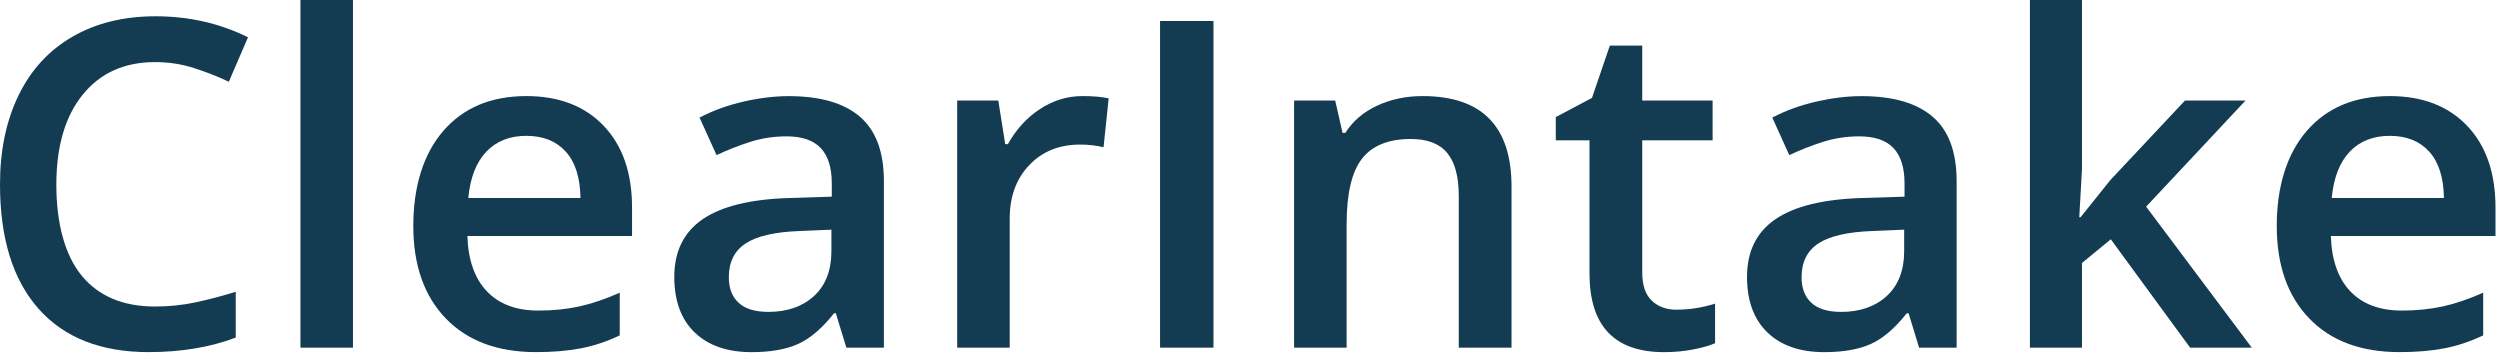 <svg width="155" height="22" viewBox="0 0 155 22" fill="none" xmlns="http://www.w3.org/2000/svg">
<path d="M9.615 3.85C7.712 3.85 6.215 4.525 5.126 5.871C4.036 7.22 3.493 9.081 3.493 11.455C3.493 13.829 4.017 15.818 5.066 17.092C6.115 18.366 7.63 19.004 9.617 19.004C10.476 19.004 11.306 18.918 12.11 18.749C12.912 18.577 13.748 18.359 14.616 18.09V20.93C13.026 21.532 11.225 21.831 9.213 21.831C6.25 21.831 3.973 20.933 2.383 19.137C0.796 17.34 0 14.771 0 11.427C0 9.322 0.385 7.48 1.156 5.899C1.926 4.319 3.042 3.11 4.502 2.27C5.962 1.43 7.675 1.009 9.643 1.009C11.71 1.009 13.623 1.443 15.377 2.311L14.187 5.068C13.502 4.746 12.78 4.46 12.019 4.217C11.258 3.973 10.455 3.85 9.615 3.85Z" fill="#133C53"/>
<path d="M21.884 21.555H18.628V-3.05176e-05H21.884V21.555Z" fill="#133C53"/>
<path d="M33.232 21.831C30.849 21.831 28.985 21.137 27.642 19.747C26.298 18.357 25.625 16.442 25.625 14.005C25.625 11.569 26.249 9.536 27.495 8.104C28.742 6.672 30.454 5.957 32.636 5.957C34.657 5.957 36.256 6.572 37.428 7.8C38.6 9.028 39.187 10.719 39.187 12.871V14.63H28.978C29.025 16.117 29.426 17.259 30.183 18.058C30.939 18.856 32.007 19.255 33.383 19.255C34.288 19.255 35.131 19.169 35.91 19C36.69 18.828 37.528 18.545 38.424 18.148V20.794C37.63 21.172 36.825 21.441 36.013 21.597C35.2 21.754 34.272 21.831 33.228 21.831H33.232ZM32.636 8.422C31.601 8.422 30.772 8.749 30.15 9.406C29.526 10.063 29.155 11.017 29.034 12.274H35.989C35.971 11.009 35.667 10.051 35.075 9.399C34.483 8.747 33.671 8.422 32.636 8.422Z" fill="#133C53"/>
<path d="M52.474 21.555L51.822 19.422H51.711C50.972 20.355 50.227 20.991 49.48 21.327C48.733 21.664 47.772 21.833 46.598 21.833C45.092 21.833 43.917 21.427 43.073 20.615C42.228 19.803 41.806 18.652 41.806 17.166C41.806 15.586 42.393 14.395 43.565 13.592C44.737 12.79 46.524 12.351 48.926 12.277L51.571 12.193V11.376C51.571 10.397 51.344 9.666 50.887 9.181C50.429 8.696 49.722 8.454 48.761 8.454C47.976 8.454 47.222 8.57 46.503 8.8C45.783 9.03 45.09 9.304 44.426 9.617L43.372 7.289C44.203 6.855 45.113 6.526 46.101 6.298C47.09 6.073 48.023 5.96 48.9 5.96C50.849 5.96 52.319 6.384 53.312 7.234C54.305 8.083 54.802 9.417 54.802 11.237V21.557H52.474V21.555ZM47.626 19.338C48.807 19.338 49.756 19.009 50.474 18.348C51.188 17.689 51.548 16.76 51.548 15.57V14.24L49.58 14.323C48.046 14.379 46.932 14.634 46.234 15.092C45.535 15.549 45.187 16.247 45.187 17.189C45.187 17.874 45.389 18.401 45.797 18.775C46.203 19.148 46.814 19.336 47.626 19.336V19.338Z" fill="#133C53"/>
<path d="M67.118 5.957C67.773 5.957 68.313 6.004 68.738 6.097L68.42 9.13C67.958 9.018 67.478 8.963 66.979 8.963C65.677 8.963 64.621 9.387 63.814 10.237C63.006 11.086 62.602 12.191 62.602 13.548V21.555H59.346V6.233H61.894L62.324 8.935H62.491C62.999 8.02 63.66 7.296 64.48 6.76C65.296 6.224 66.176 5.957 67.118 5.957Z" fill="#133C53"/>
<path d="M71.924 21.555V1.302H75.236V21.555H71.924Z" fill="#133C53"/>
<path d="M93.713 21.555H90.443V12.135C90.443 10.954 90.207 10.072 89.731 9.489C89.255 8.907 88.501 8.617 87.466 8.617C86.09 8.617 85.082 9.023 84.447 9.835C83.808 10.648 83.49 12.01 83.49 13.922V21.555H80.234V6.233H82.782L83.24 8.243H83.407C83.869 7.514 84.523 6.951 85.375 6.554C86.224 6.157 87.166 5.957 88.201 5.957C91.877 5.957 93.715 7.828 93.715 11.569V21.557L93.713 21.555Z" fill="#133C53"/>
<path d="M103.952 19.199C104.746 19.199 105.539 19.074 106.335 18.826V21.279C105.976 21.436 105.512 21.566 104.943 21.673C104.374 21.78 103.787 21.833 103.177 21.833C100.093 21.833 98.549 20.209 98.549 16.957V8.7H96.459V7.259L98.703 6.069L99.81 2.827H101.819V6.233H106.182V8.7H101.819V16.902C101.819 17.686 102.017 18.266 102.409 18.64C102.801 19.014 103.316 19.202 103.954 19.202L103.952 19.199Z" fill="#133C53"/>
<path d="M118.984 21.555L118.332 19.422H118.22C117.482 20.355 116.737 20.991 115.99 21.327C115.243 21.664 114.282 21.833 113.108 21.833C111.602 21.833 110.427 21.427 109.583 20.615C108.738 19.803 108.315 18.652 108.315 17.166C108.315 15.586 108.903 14.395 110.075 13.592C111.246 12.79 113.033 12.351 115.435 12.277L118.081 12.193V11.376C118.081 10.397 117.854 9.666 117.396 9.181C116.939 8.696 116.231 8.454 115.271 8.454C114.486 8.454 113.732 8.57 113.013 8.8C112.293 9.03 111.599 9.304 110.936 9.617L109.882 7.289C110.713 6.855 111.622 6.526 112.611 6.298C113.6 6.073 114.533 5.96 115.41 5.96C117.359 5.96 118.828 6.384 119.821 7.234C120.815 8.083 121.311 9.417 121.311 11.237V21.557H118.984V21.555ZM114.136 19.338C115.317 19.338 116.266 19.009 116.983 18.348C117.698 17.689 118.058 16.76 118.058 15.57V14.24L116.09 14.323C114.556 14.379 113.442 14.634 112.743 15.092C112.045 15.549 111.697 16.247 111.697 17.189C111.697 17.874 111.899 18.401 112.307 18.775C112.713 19.148 113.324 19.336 114.136 19.336V19.338Z" fill="#133C53"/>
<path d="M128.999 13.465L130.841 11.165L135.469 6.233H139.224L133.06 12.813L139.611 21.555H135.787L130.869 14.836L129.082 16.305V21.555H125.854V-3.05176e-05H129.082V10.515L128.915 13.465H128.999Z" fill="#133C53"/>
<path d="M148.766 21.831C146.383 21.831 144.52 21.137 143.176 19.747C141.832 18.357 141.159 16.442 141.159 14.005C141.159 11.569 141.783 9.536 143.03 8.104C144.276 6.672 145.989 5.957 148.17 5.957C150.191 5.957 151.79 6.572 152.962 7.8C154.134 9.028 154.721 10.719 154.721 12.871V14.63H144.513C144.559 16.117 144.961 17.259 145.717 18.058C146.474 18.856 147.541 19.255 148.917 19.255C149.822 19.255 150.665 19.169 151.445 19C152.224 18.828 153.062 18.545 153.958 18.148V20.794C153.164 21.172 152.359 21.441 151.547 21.597C150.734 21.754 149.806 21.831 148.762 21.831H148.766ZM148.17 8.422C147.135 8.422 146.307 8.749 145.682 9.406C145.058 10.063 144.687 11.017 144.568 12.274H151.523C151.505 11.009 151.201 10.051 150.609 9.399C150.017 8.747 149.205 8.422 148.17 8.422Z" fill="#133C53"/>
</svg>
